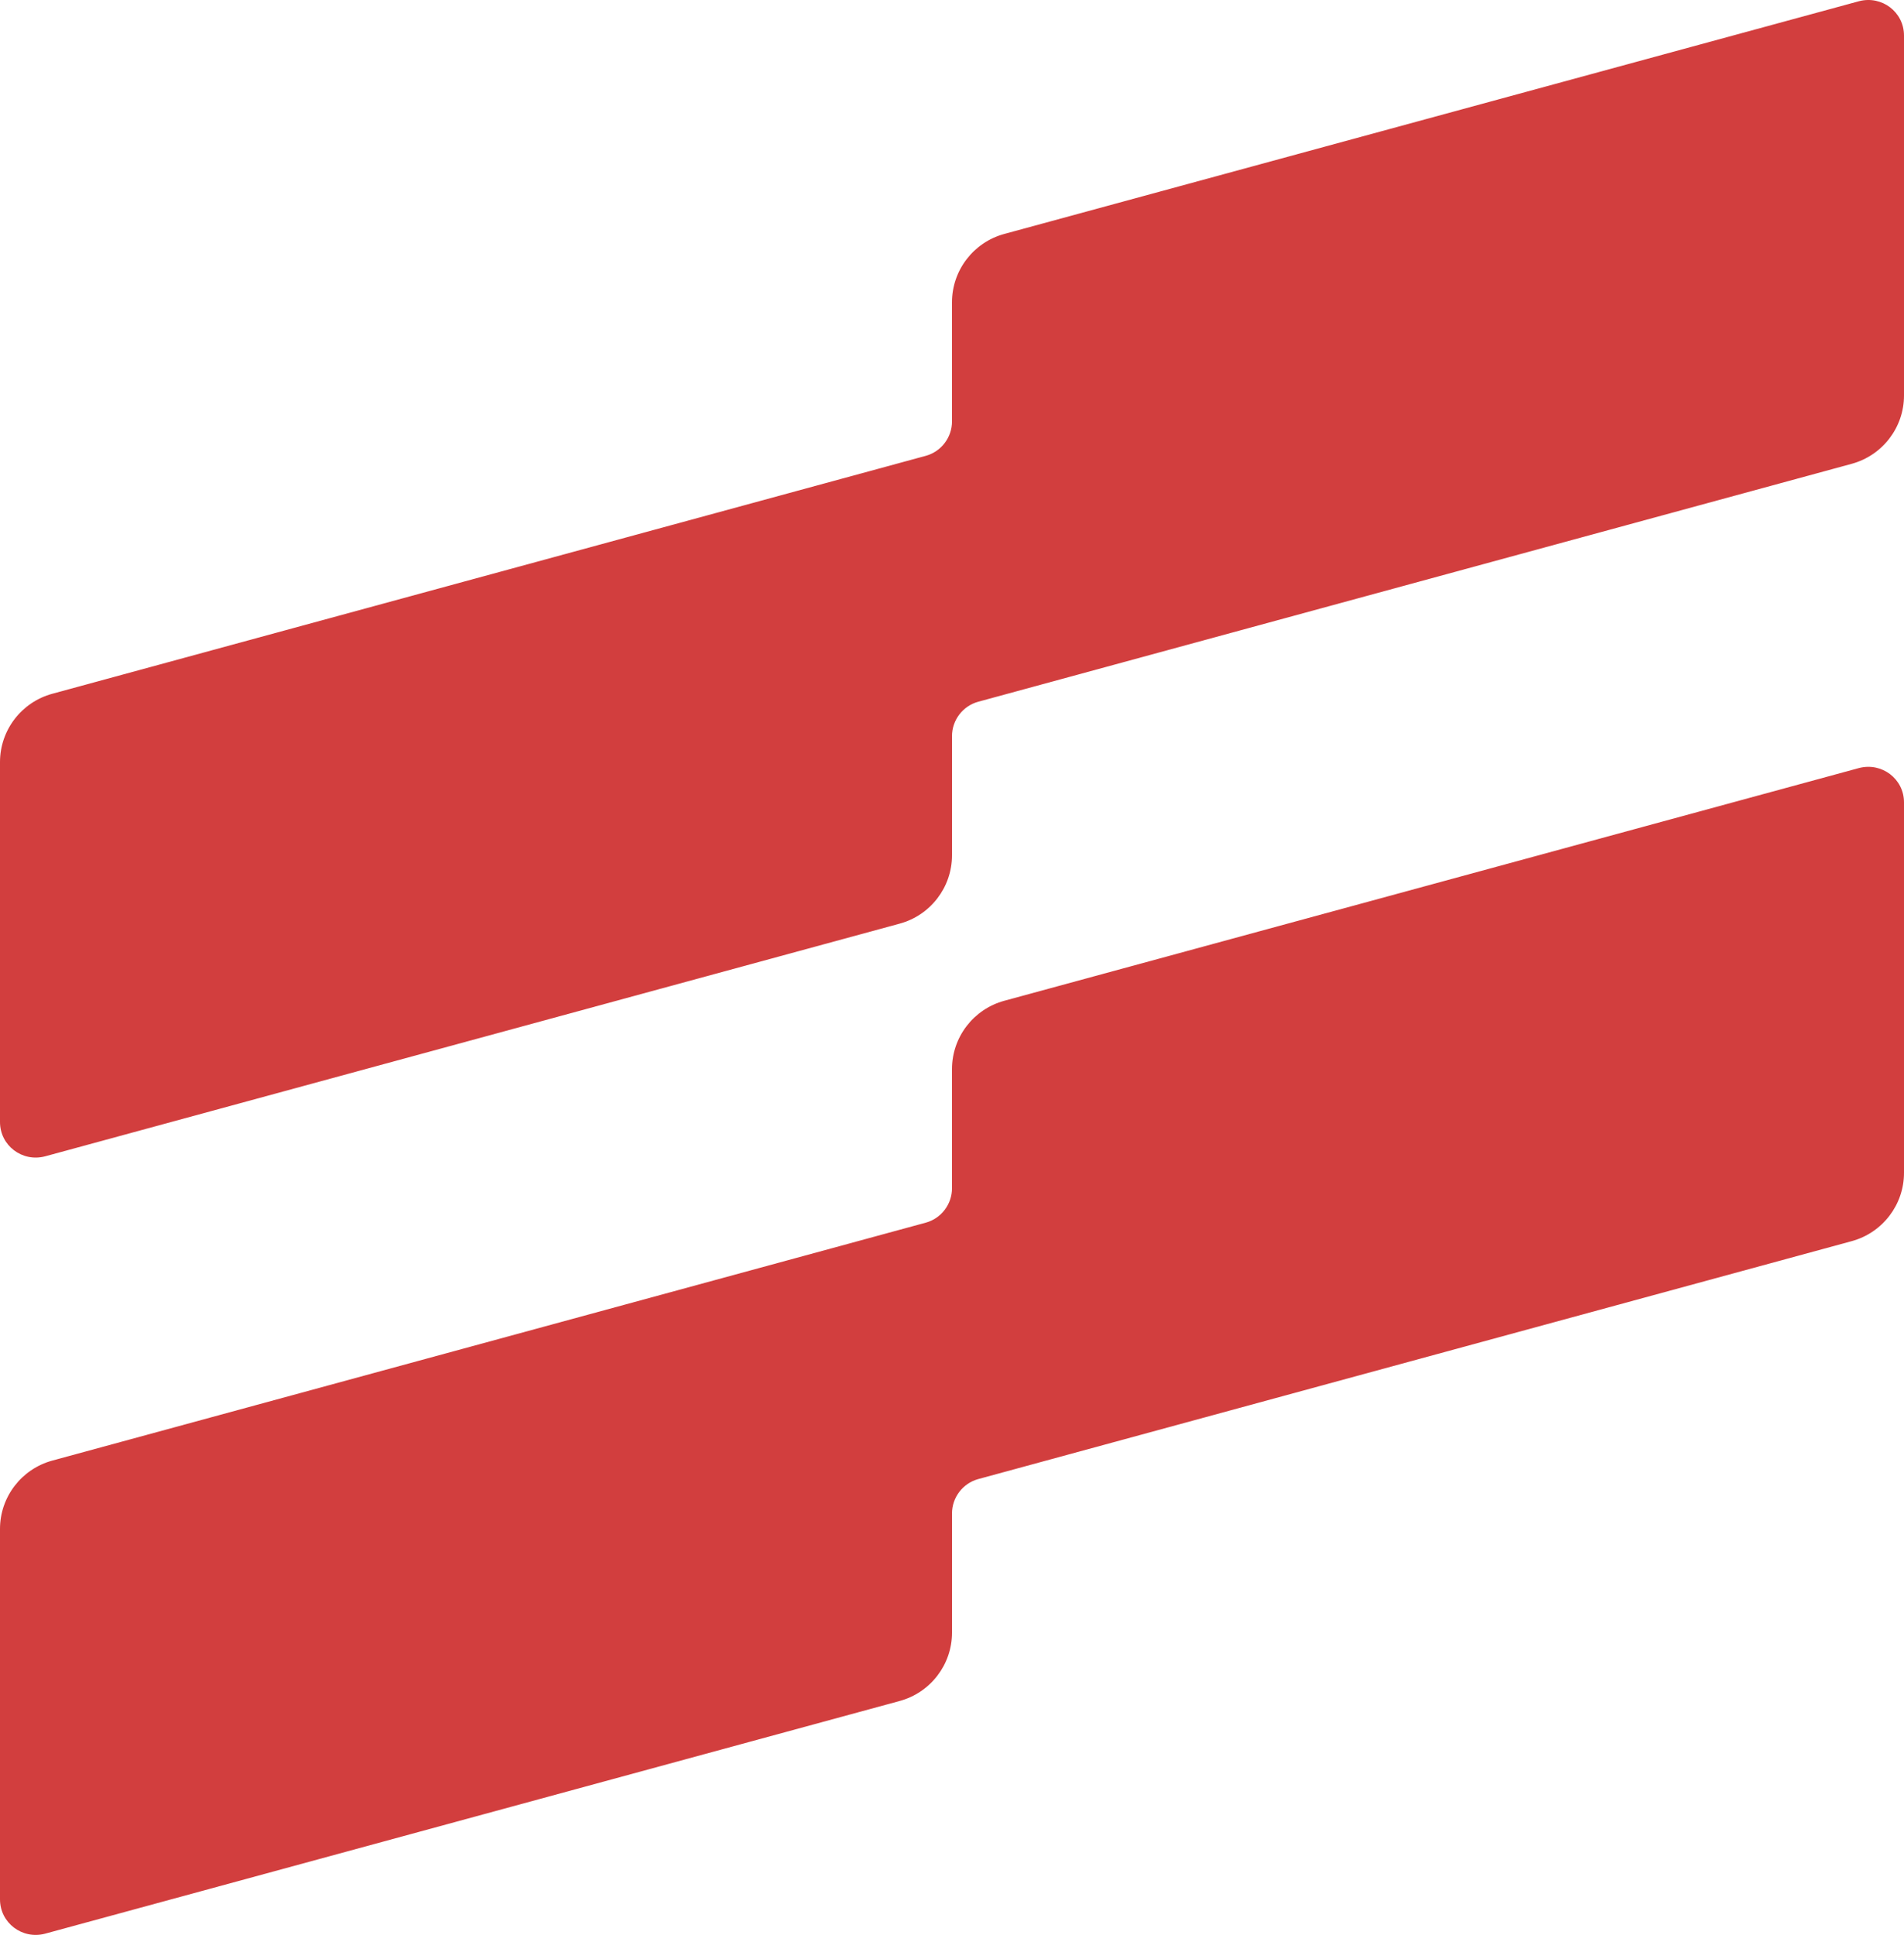 <svg width="376" height="382" viewBox="0 0 376 382" fill="none" xmlns="http://www.w3.org/2000/svg">
<path d="M188 59.674V83.199C188 86.382 185.849 89.15 182.865 89.98L10.34 136.961C4.233 138.622 0 144.157 0 150.454V221.514C0 226.15 4.372 229.471 8.883 228.295L177.66 182.351C183.767 180.691 188 175.155 188 168.859V145.334C188 142.151 190.151 139.383 193.135 138.553L365.66 91.572C371.767 89.911 376 84.376 376 78.079V7.019C376 2.383 371.628 -0.938 367.117 0.238L198.34 46.182C192.233 47.842 188 53.378 188 59.674Z" fill="#D23E3E"/>
<path d="M182.865 241.371L10.34 288.352C4.233 290.013 0 295.548 0 301.845V374.98C0 379.616 4.372 382.938 8.883 381.761L177.66 335.818C183.767 334.157 188 328.622 188 322.326V298.8C188 295.617 190.151 292.85 193.135 292.02L365.66 245.038C371.767 243.378 376 237.842 376 231.546V158.41C376 153.774 371.628 150.453 367.117 151.629L198.34 197.573C192.233 199.233 188 204.769 188 211.065V234.59C188 237.773 185.849 240.541 182.865 241.371Z" fill="#D23E3E"/>
</svg>
